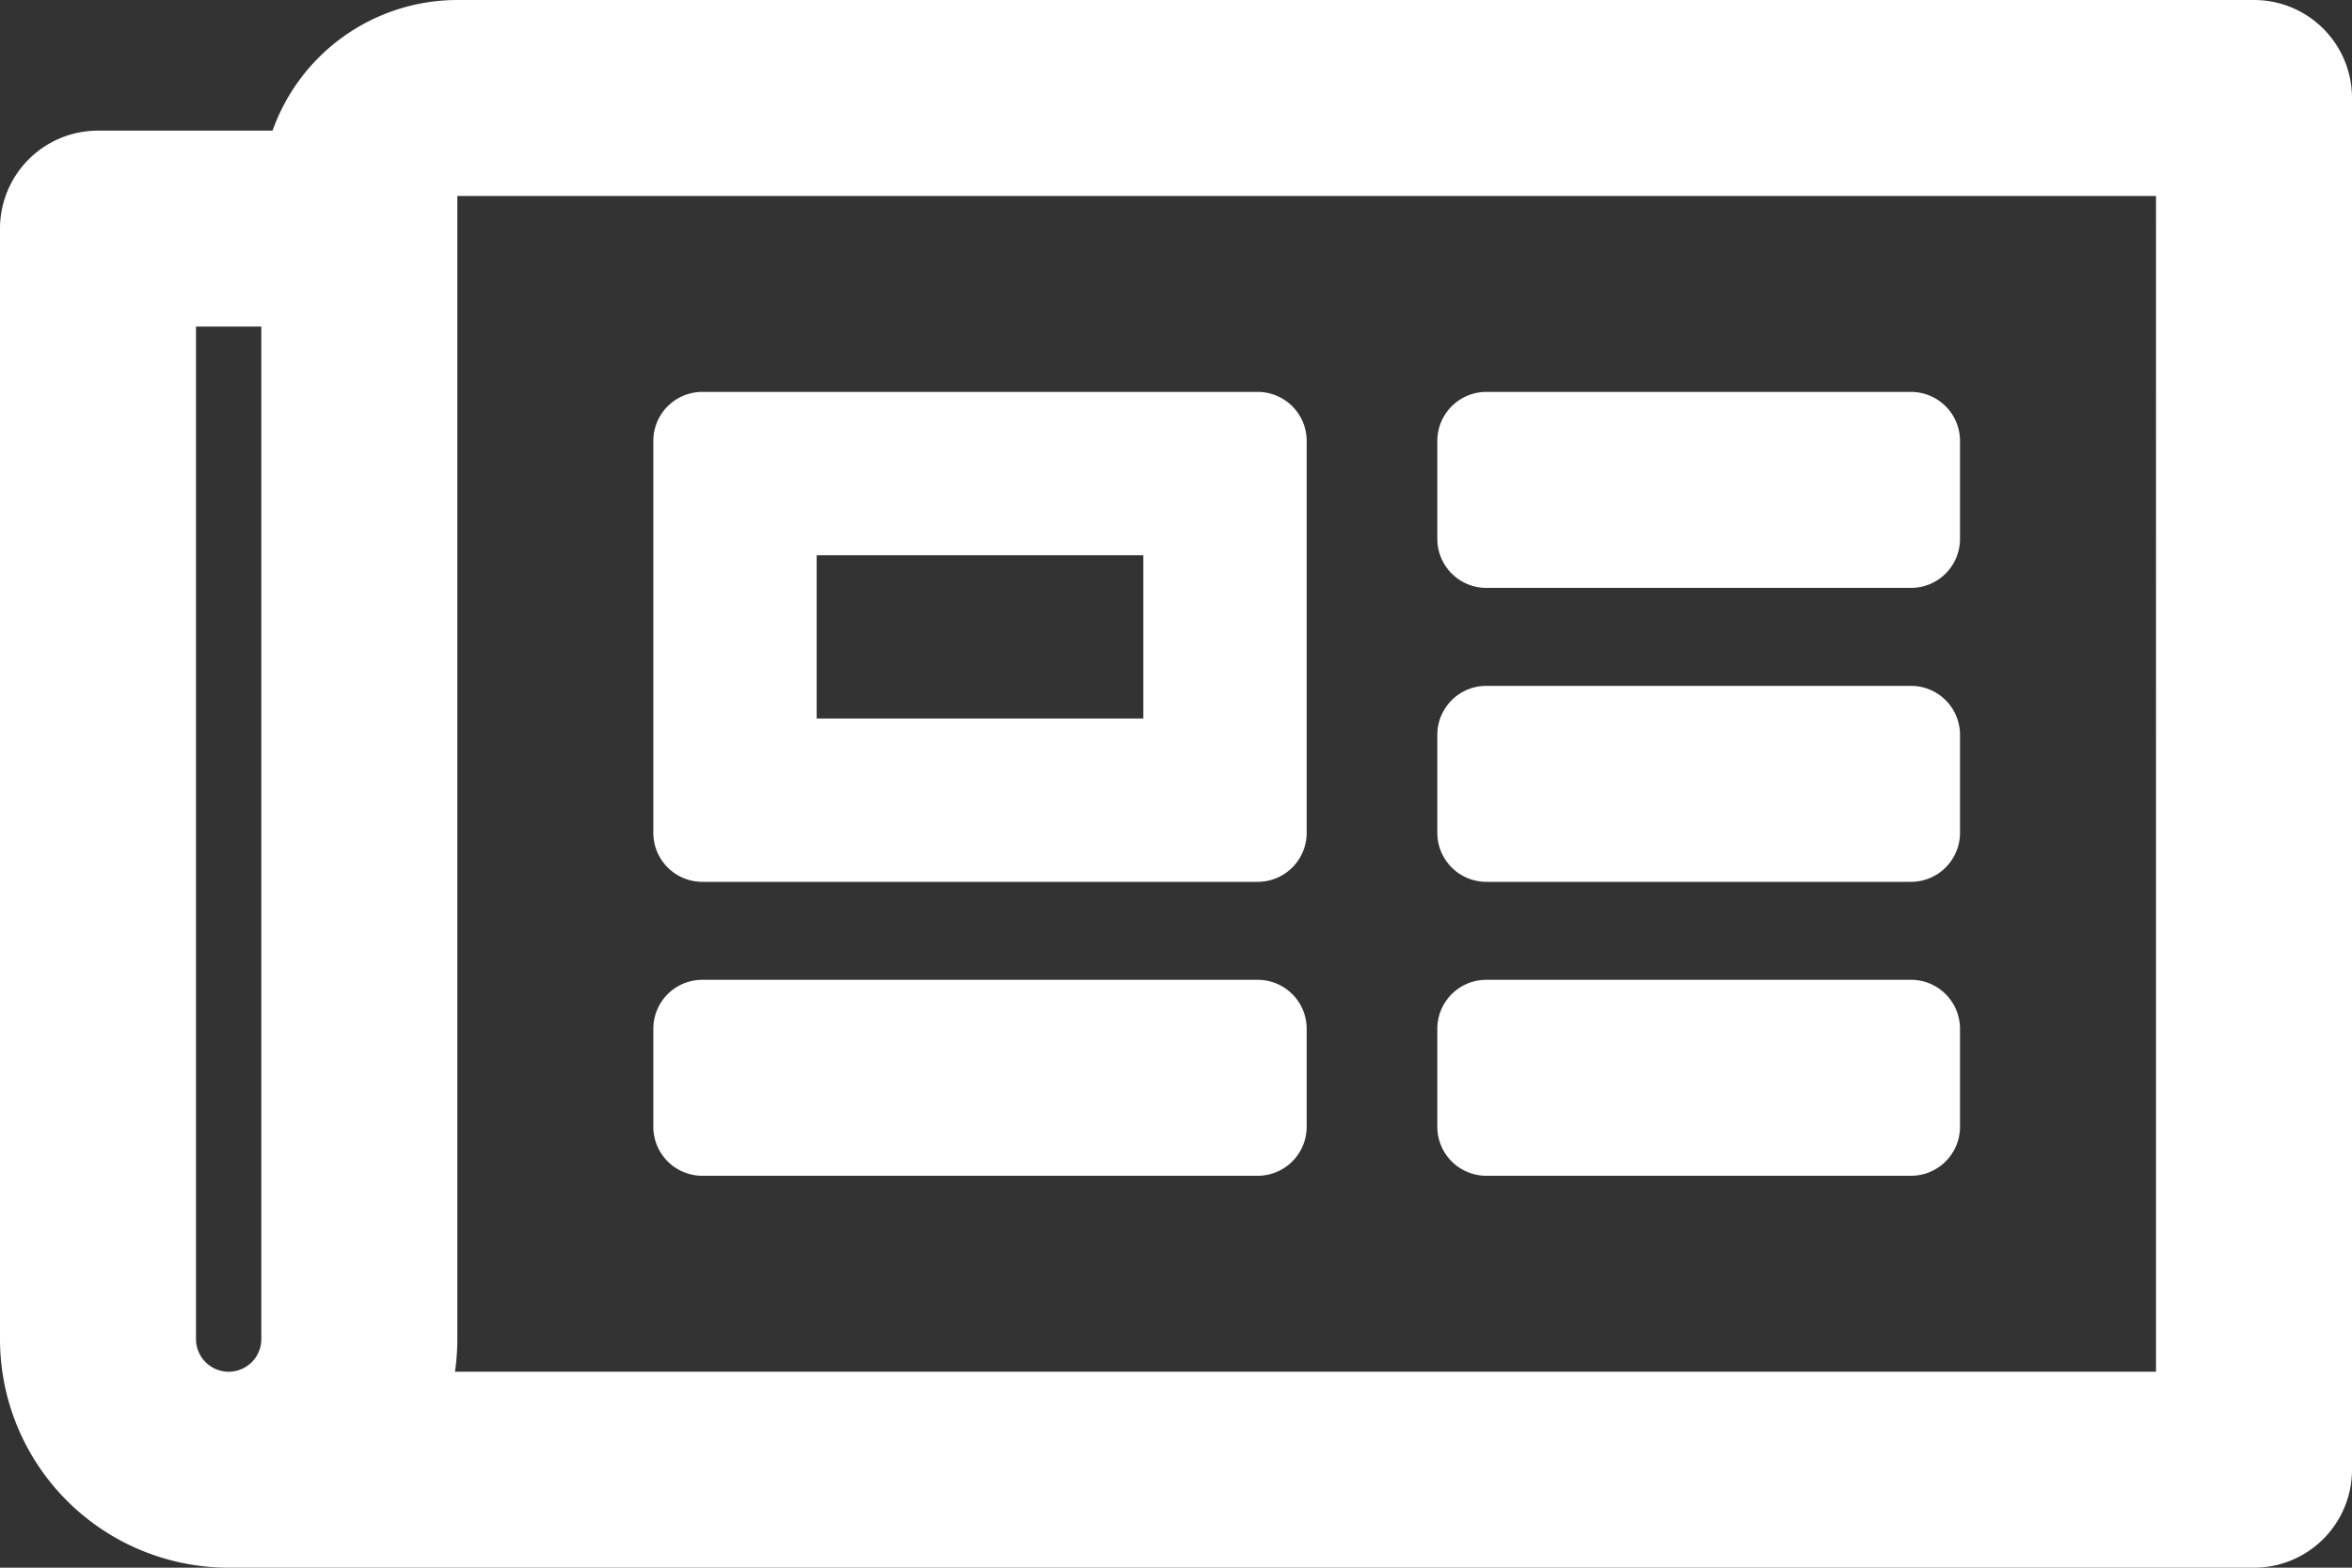<svg xmlns="http://www.w3.org/2000/svg" width="576" height="384" viewBox="0 0 576 384">
  <rect x="0" y="0" width="576" height="384" fill="#333333" stroke="none"/>
  <path id="newspaper" d="M552,64H112A48.076,48.076,0,0,0,66.752,96H24A24,24,0,0,0,0,120V392a56,56,0,0,0,56,56H552a24,24,0,0,0,24-24V88A24,24,0,0,0,552,64ZM48,392V144H64V392a8,8,0,0,1-16,0Zm480,8H111.422a56.435,56.435,0,0,0,.578-8V112H528ZM172,280H308a12,12,0,0,0,12-12V172a12,12,0,0,0-12-12H172a12,12,0,0,0-12,12v96A12,12,0,0,0,172,280Zm28-80h80v40H200ZM160,340V316a12,12,0,0,1,12-12H308a12,12,0,0,1,12,12v24a12,12,0,0,1-12,12H172A12,12,0,0,1,160,340Zm192,0V316a12,12,0,0,1,12-12H468a12,12,0,0,1,12,12v24a12,12,0,0,1-12,12H364A12,12,0,0,1,352,340Zm0-144V172a12,12,0,0,1,12-12H468a12,12,0,0,1,12,12v24a12,12,0,0,1-12,12H364A12,12,0,0,1,352,196Zm0,72V244a12,12,0,0,1,12-12H468a12,12,0,0,1,12,12v24a12,12,0,0,1-12,12H364A12,12,0,0,1,352,268Z" transform="translate(0 -64)" fill="#fff"/>
</svg>
